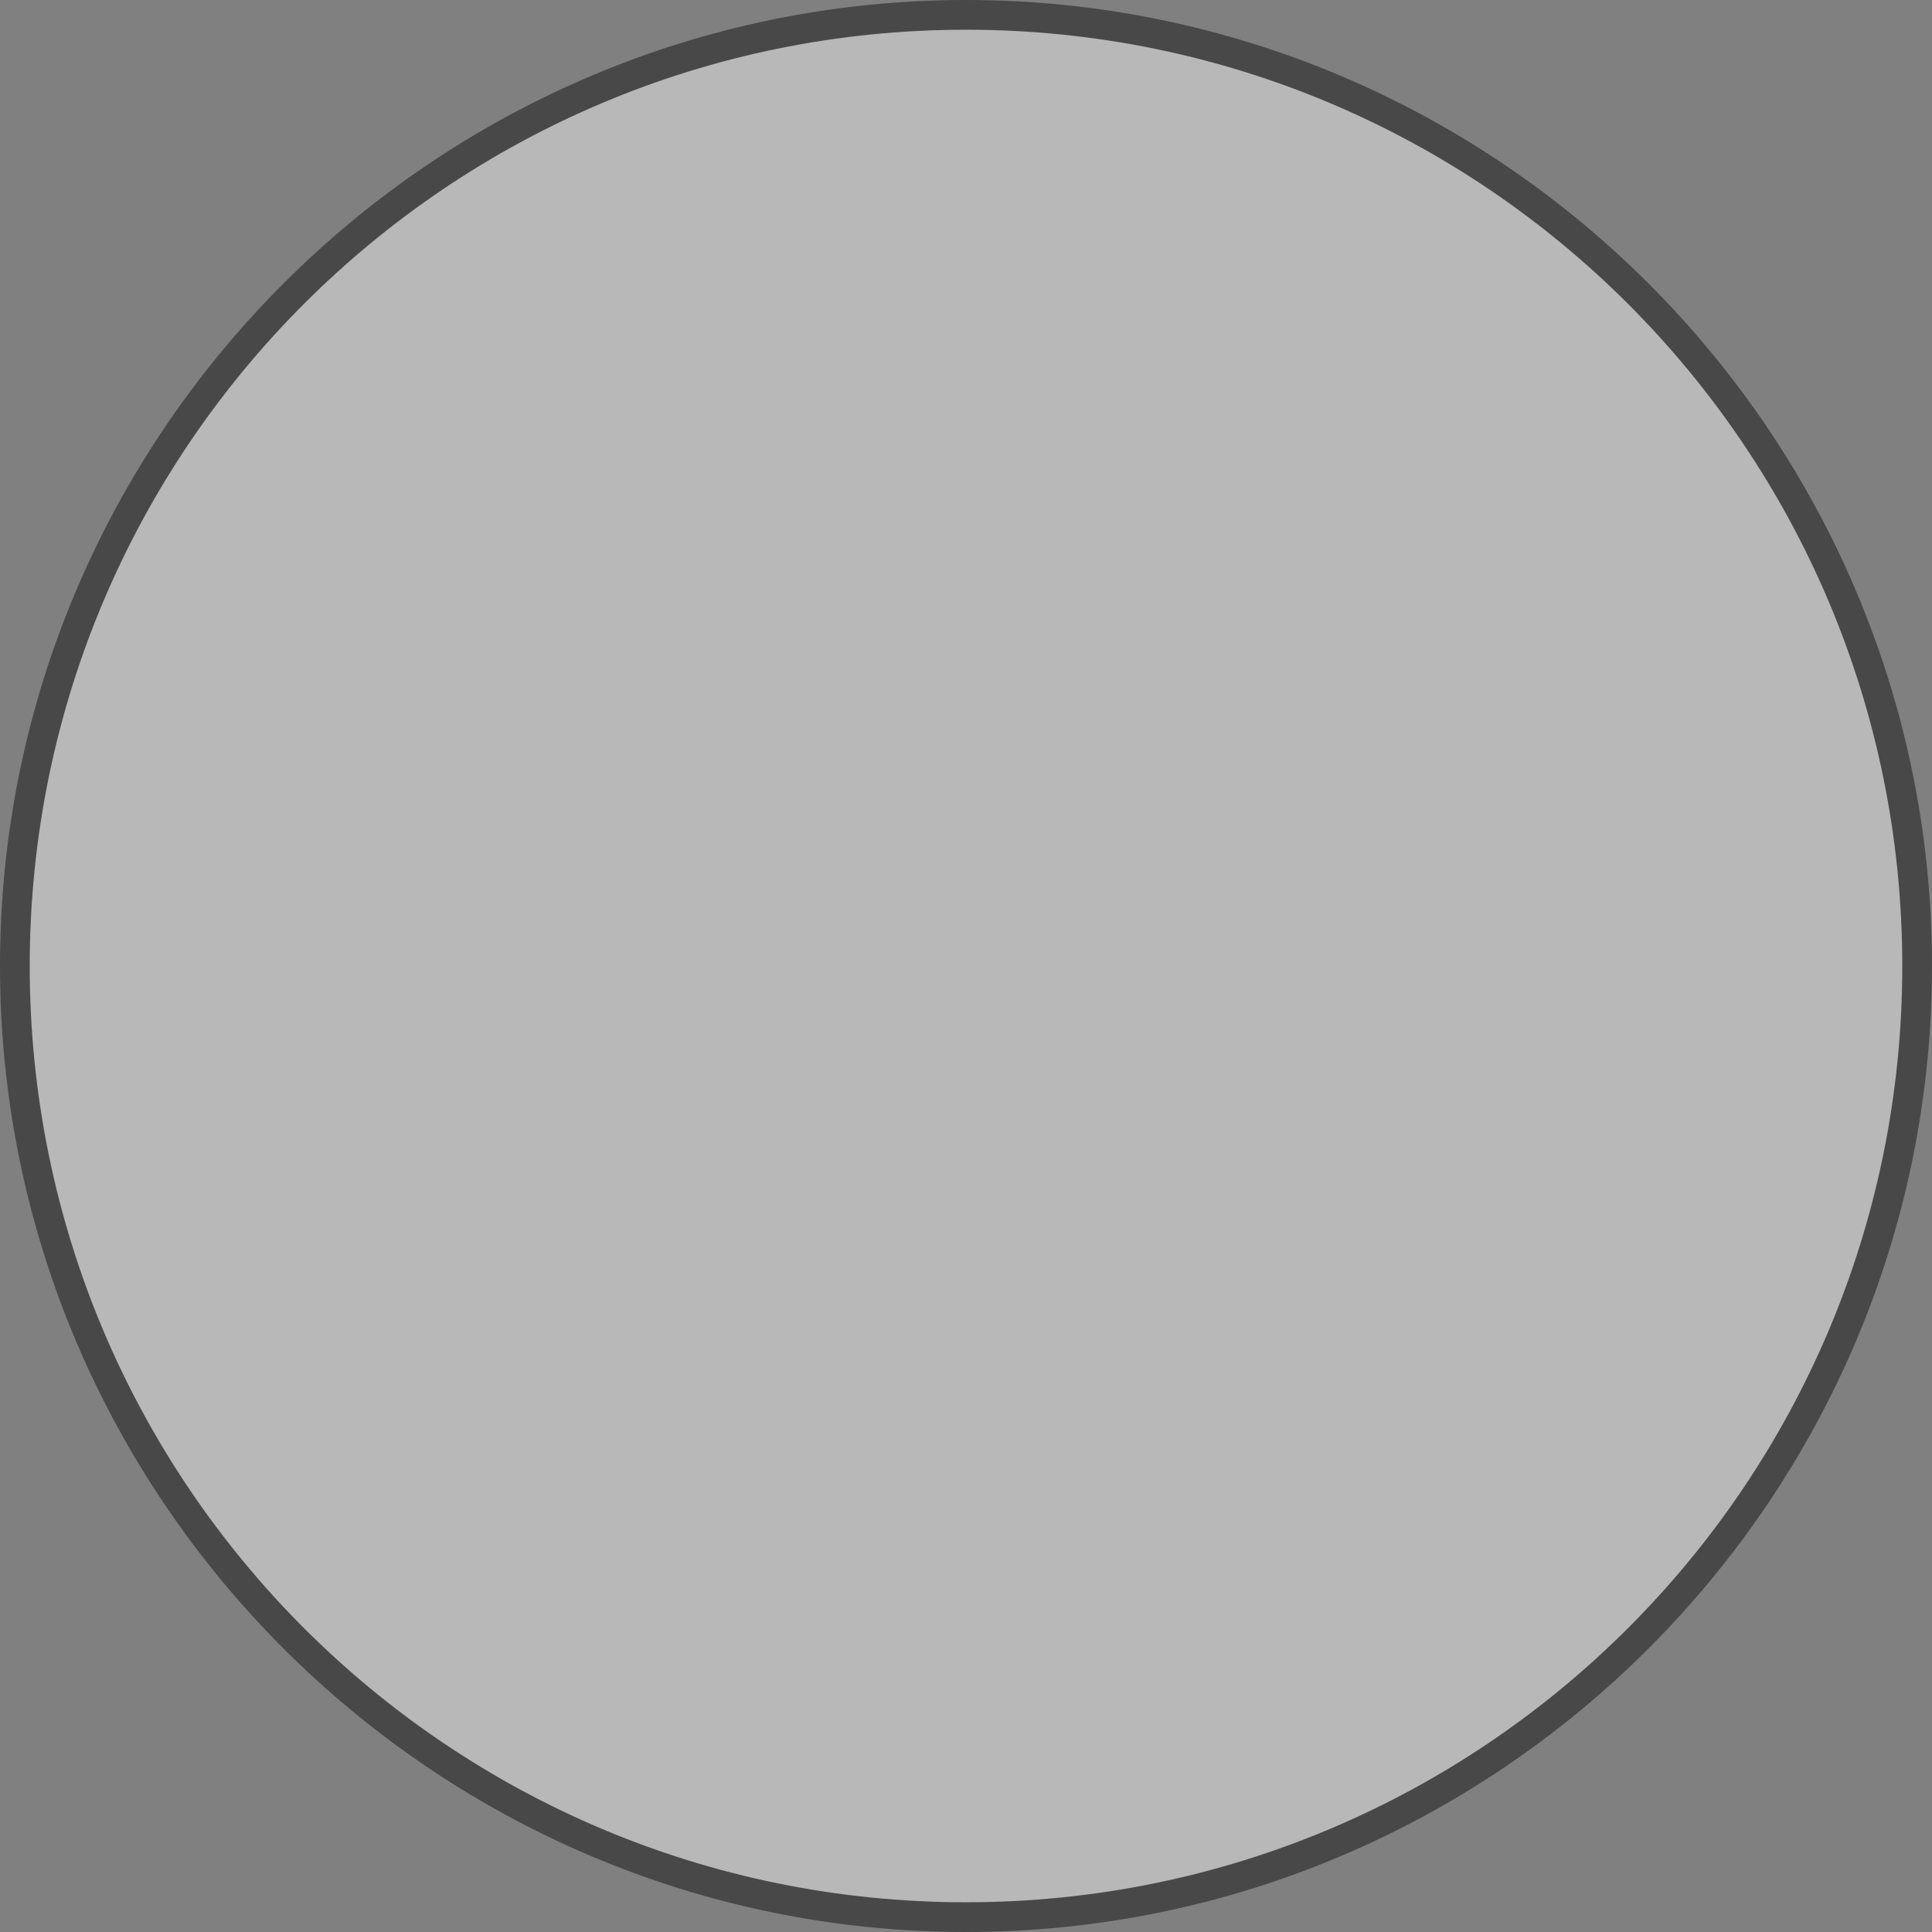<svg xmlns="http://www.w3.org/2000/svg" width="65" height="65" viewBox="0 0 65 65">
<rect x="0" y="0" width="65" height="65" fill="#808080" stroke="none"/>
<style type="text/css">
	.badgeGroup{opacity:0.44;}
	.badgeBkg{fill:#FFFFFF;}
	.badgePath{fill:#000;}
</style>
<title>Product Badge</title>
<g class="badgeGroup">
	<path class="badgeBkg" d="M32.5,64.5c-17.6,0-32-14.4-32-32s14.4-32,32-32s32,14.4,32,32S50.1,64.5,32.5,64.5z"/>
	<path class="badgePath" d="M32.5,1C49.9,1,64,15.1,64,32.5S49.9,64,32.5,64S1,49.9,1,32.5S15.1,1,32.5,1 M32.5,0C14.6,0,0,14.6,0,32.5
		S14.6,65,32.5,65S65,50.4,65,32.5S50.4,0,32.5,0L32.5,0z"/>
</g>
</svg>

